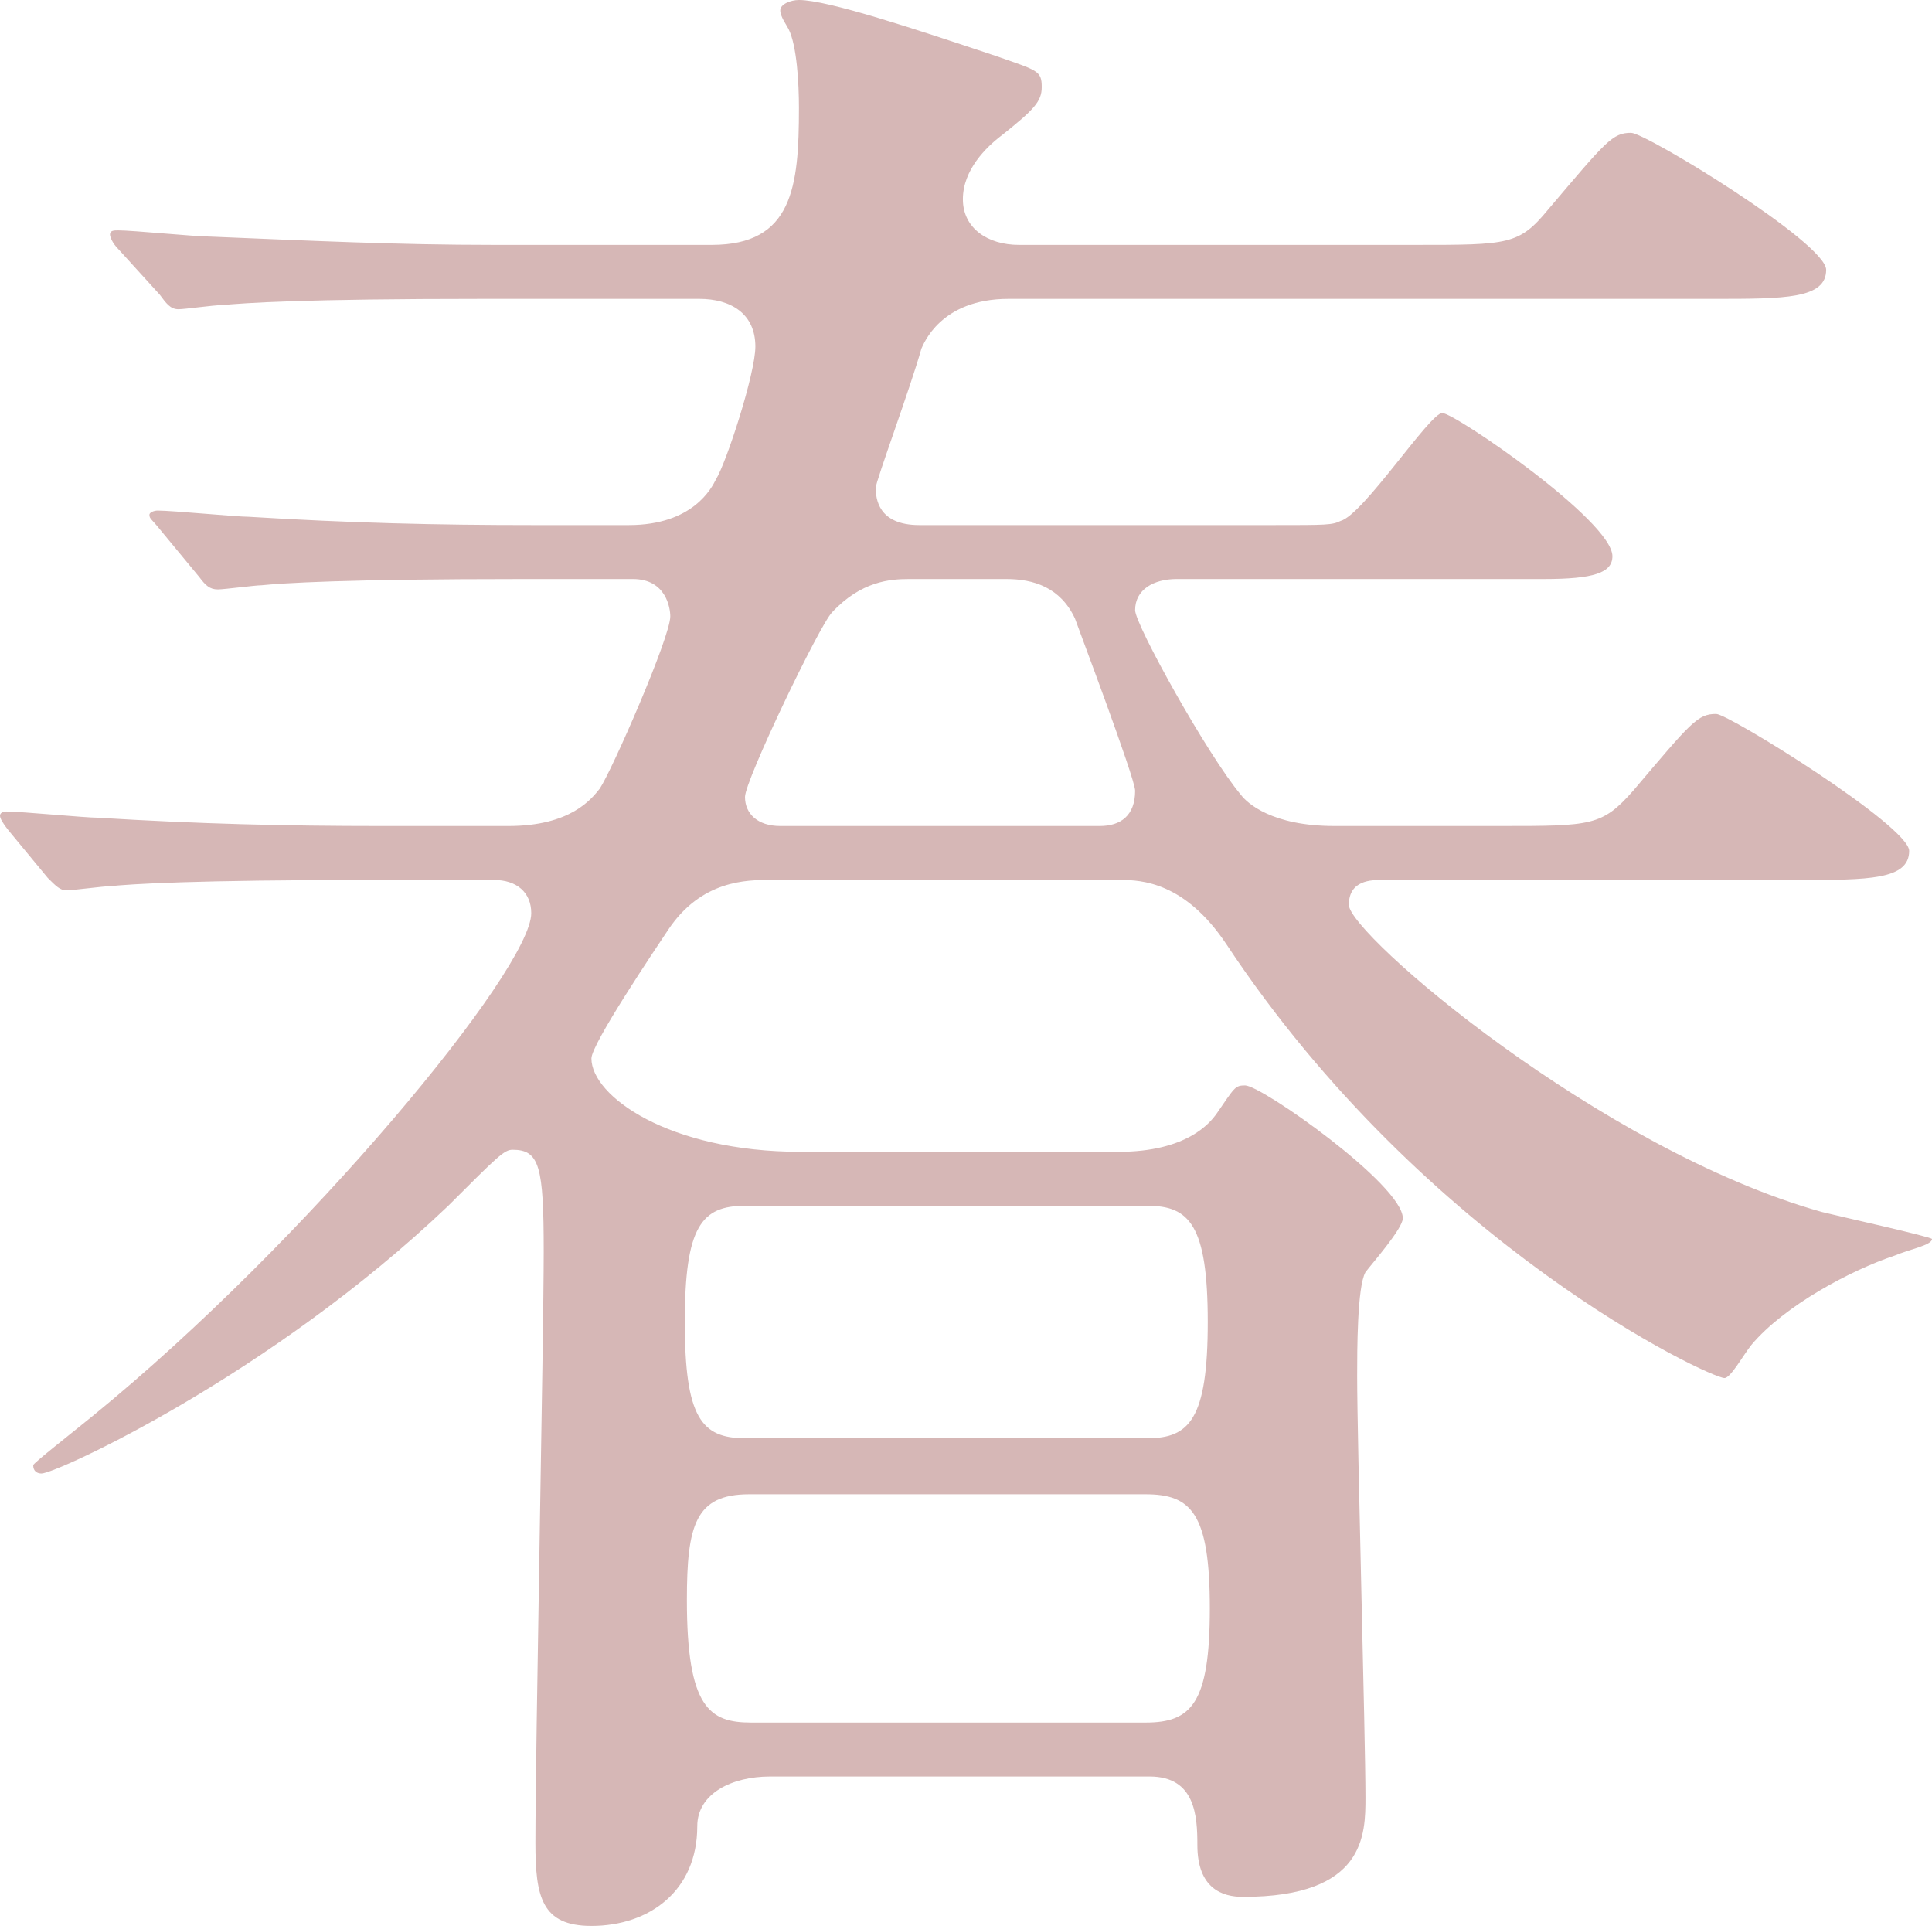 <?xml version="1.0" encoding="UTF-8"?><svg id="_レイヤー_2" xmlns="http://www.w3.org/2000/svg" viewBox="0 0 83.79 83.52"><defs><style>.cls-1{fill:#d6b7b6;stroke-width:0px;}</style></defs><g id="_文字"><path class="cls-1" d="M33.39,77.04c-1.62,0-3.15.72-3.15,2.16,0,2.79-2.07,4.32-4.59,4.32-2.16,0-2.43-1.26-2.43-3.6,0-4.05.36-21.96.36-25.65s-.18-4.41-1.35-4.41c-.36,0-.63.27-2.79,2.43-7.74,7.38-17.01,11.61-17.64,11.61-.18,0-.36-.09-.36-.36,0-.09,1.62-1.35,2.61-2.16,9.27-7.56,18.99-19.35,18.99-21.78,0-.9-.63-1.44-1.62-1.44h-5.22c-7.92,0-10.53.18-11.43.27-.27,0-1.62.18-1.89.18s-.45-.18-.81-.54l-1.71-2.07q-.36-.45-.36-.63c0-.09.09-.18.27-.18.63,0,3.42.27,3.96.27,4.41.27,8.1.36,12.33.36h5.49c2.7,0,3.6-1.17,3.96-1.62.54-.81,3.06-6.57,3.06-7.47,0-.36-.18-1.62-1.62-1.62h-4.77c-7.83,0-10.44.18-11.34.27-.27,0-1.62.18-1.89.18-.36,0-.54-.18-.81-.54l-1.71-2.07c-.36-.45-.45-.45-.45-.63,0-.09.18-.18.36-.18.63,0,3.42.27,3.96.27,4.41.27,8.1.36,12.33.36h4.14c2.79,0,3.6-1.62,3.78-1.98.45-.72,1.71-4.59,1.71-5.76,0-1.44-1.08-2.07-2.43-2.07h-9.36c-7.92,0-10.35.18-11.34.27-.36,0-1.62.18-1.89.18-.36,0-.54-.27-.81-.63l-1.8-1.98c-.27-.27-.36-.54-.36-.63,0-.18.18-.18.36-.18.63,0,3.33.27,3.96.27,4.41.18,8.1.36,12.33.36h9.45c3.51,0,3.78-2.52,3.78-5.94,0-1.08-.09-2.7-.45-3.42-.09-.18-.36-.54-.36-.81s.45-.45.81-.45c1.26,0,5.04,1.26,8.55,2.43,1.8.63,1.98.63,1.98,1.35,0,.63-.36.99-1.71,2.07-.72.54-1.71,1.53-1.71,2.79s1.08,1.98,2.43,1.98h17.19c4.05,0,4.5,0,5.76-1.53,2.52-2.97,2.79-3.33,3.6-3.33.63,0,8.46,4.77,8.46,5.94,0,1.26-1.8,1.26-4.86,1.26h-30.6c-2.97,0-3.69,1.98-3.78,2.16-.45,1.62-1.98,5.76-1.98,6.03,0,.45.09,1.62,1.89,1.62h15.39c2.25,0,2.52,0,2.88-.18.99-.27,3.87-4.68,4.41-4.68s7.38,4.68,7.38,6.21c0,.72-.81.99-2.97.99h-15.93c-.99,0-1.8.45-1.8,1.35,0,.63,3.15,6.3,4.59,8.01.27.36,1.35,1.35,4.05,1.35h7.2c3.96,0,4.41,0,5.76-1.53,2.52-2.97,2.79-3.33,3.6-3.33.54,0,8.37,4.86,8.37,5.94,0,1.26-1.8,1.26-4.77,1.26h-18.09c-.45,0-1.44,0-1.44,1.08,0,1.26,10.89,10.62,20.52,13.32.72.18,4.77,1.08,4.77,1.17,0,.27-.99.45-1.62.72-1.89.63-4.77,2.16-6.21,3.87-.36.45-.9,1.44-1.17,1.44-.63,0-12.96-5.76-21.6-18.81-1.8-2.7-3.69-2.79-4.59-2.79h-15.21c-.99,0-2.97,0-4.41,2.16-.54.81-3.33,4.95-3.33,5.58,0,1.62,3.33,4.05,9.09,4.05h13.77c2.97,0,3.96-1.26,4.23-1.62.81-1.17.81-1.26,1.26-1.26.72,0,6.84,4.32,6.84,5.76,0,.45-1.35,1.98-1.62,2.34-.36.63-.36,3.42-.36,4.5,0,2.88.36,15.66.36,18.27,0,1.62,0,4.32-5.31,4.32-.9,0-1.98-.36-1.98-2.25,0-1.26-.09-2.97-2.07-2.97h-16.47ZM32.31,52.29c-1.89,0-2.61.9-2.61,5.04s.72,5.04,2.61,5.04h17.46c1.8,0,2.61-.81,2.61-5.04s-.81-5.04-2.61-5.04h-17.46ZM32.49,64.8c-2.34,0-2.7,1.35-2.7,4.59,0,4.68.99,5.31,2.79,5.31h17.1c1.98,0,2.79-.81,2.79-4.95s-.81-4.95-2.79-4.95h-17.19ZM47.7,35.82c.9,0,1.53-.45,1.53-1.53,0-.54-2.52-7.2-2.61-7.47-.63-1.35-1.8-1.71-2.97-1.71h-4.23c-.81,0-2.07.09-3.33,1.44-.54.54-3.78,7.29-3.78,8.01s.54,1.26,1.53,1.26h13.86Z"/></g></svg>